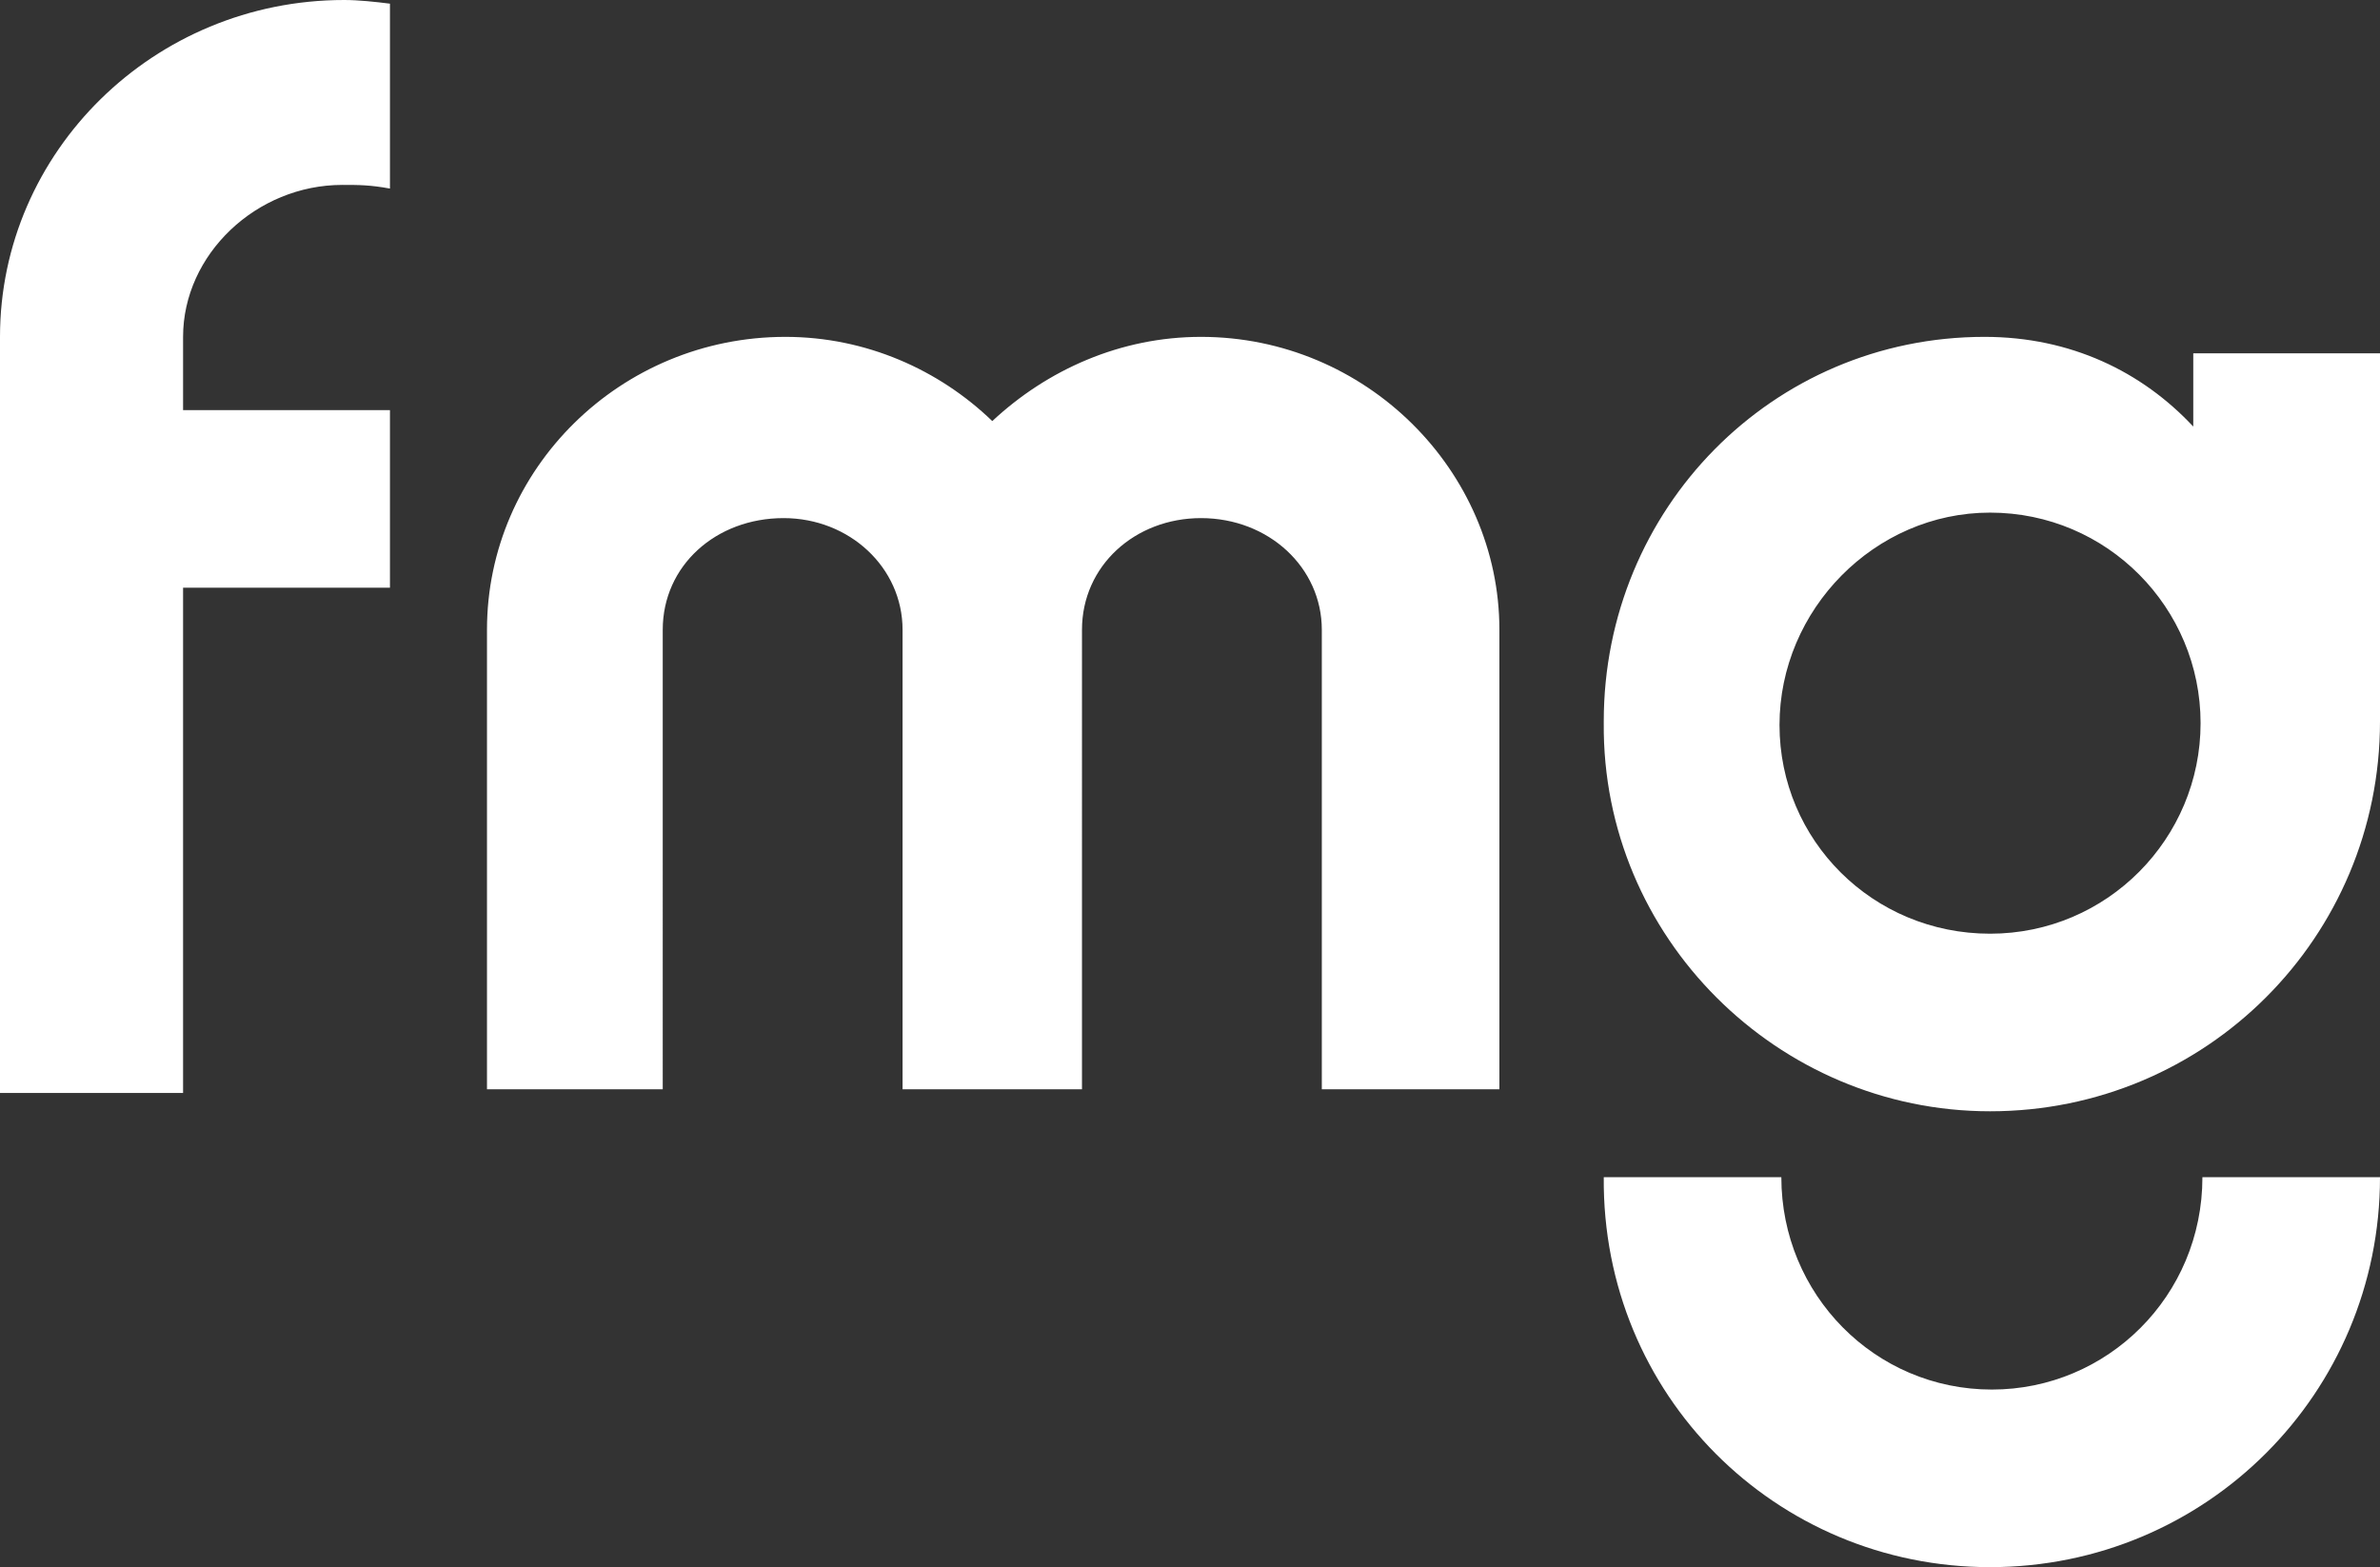 <?xml version="1.0" encoding="utf-8"?>
<!-- Generator: Adobe Illustrator 26.0.1, SVG Export Plug-In . SVG Version: 6.00 Build 0)  -->
<svg version="1.1" id="Layer_1" xmlns="http://www.w3.org/2000/svg" xmlns:xlink="http://www.w3.org/1999/xlink" x="0px" y="0px"
	 viewBox="0 0 130 85.6" style="enable-background:new 0 0 130 85.6;" xml:space="preserve">
<rect x="0" y="0" width="130" height="85.6" fill="#333333" stroke="none"/>
<style type="text/css">
	.st0{fill:#FFFFFF;}
</style>
<path class="st0" d="M108.7,51c-6.4,0-11.5-5.1-11.5-11.4S102.4,28,108.7,28c6.4,0,11.5,5.2,11.5,11.5S115.1,51,108.7,51z
	 M108.7,60.7c11.8,0,21.3-9.5,21.3-21.3V19.3h-10.2v4c-2.8-3-6.7-4.9-11.4-4.9c-11.6,0-20.8,9.4-20.8,21v0.1
	C87.5,51.2,97.1,60.7,108.7,60.7z M108.7,85.6c11.8,0,21.3-9.5,21.3-21.3h-9.7c0,6.5-5.2,11.6-11.5,11.6c-6.4,0-11.5-5.2-11.5-11.6
	h-9.7C87.5,76.2,97,85.6,108.7,85.6z M0,59.7h10V32.1h11.3v-9.7H10v-4c0-4.5,4-8.3,8.7-8.3c0.9,0,1.5,0,2.6,0.2V0.2
	C20.5,0.1,19.6,0,18.8,0C8.4,0,0,8.3,0,18.4V59.7z M26.5,59.5h9.7V34.4c0-3.5,2.9-6.1,6.6-6.1c3.6,0,6.5,2.7,6.5,6.1v25.1h9.8V34.4
	c0-3.5,2.9-6.1,6.5-6.1c3.7,0,6.6,2.7,6.6,6.1v25.1h9.7V34.4c0-8.7-7.3-16-16.3-16c-4.4,0-8.4,1.8-11.4,4.6
	c-2.9-2.8-6.9-4.6-11.3-4.6c-9,0-16.3,7.2-16.3,16V59.5z"/>
</svg>
